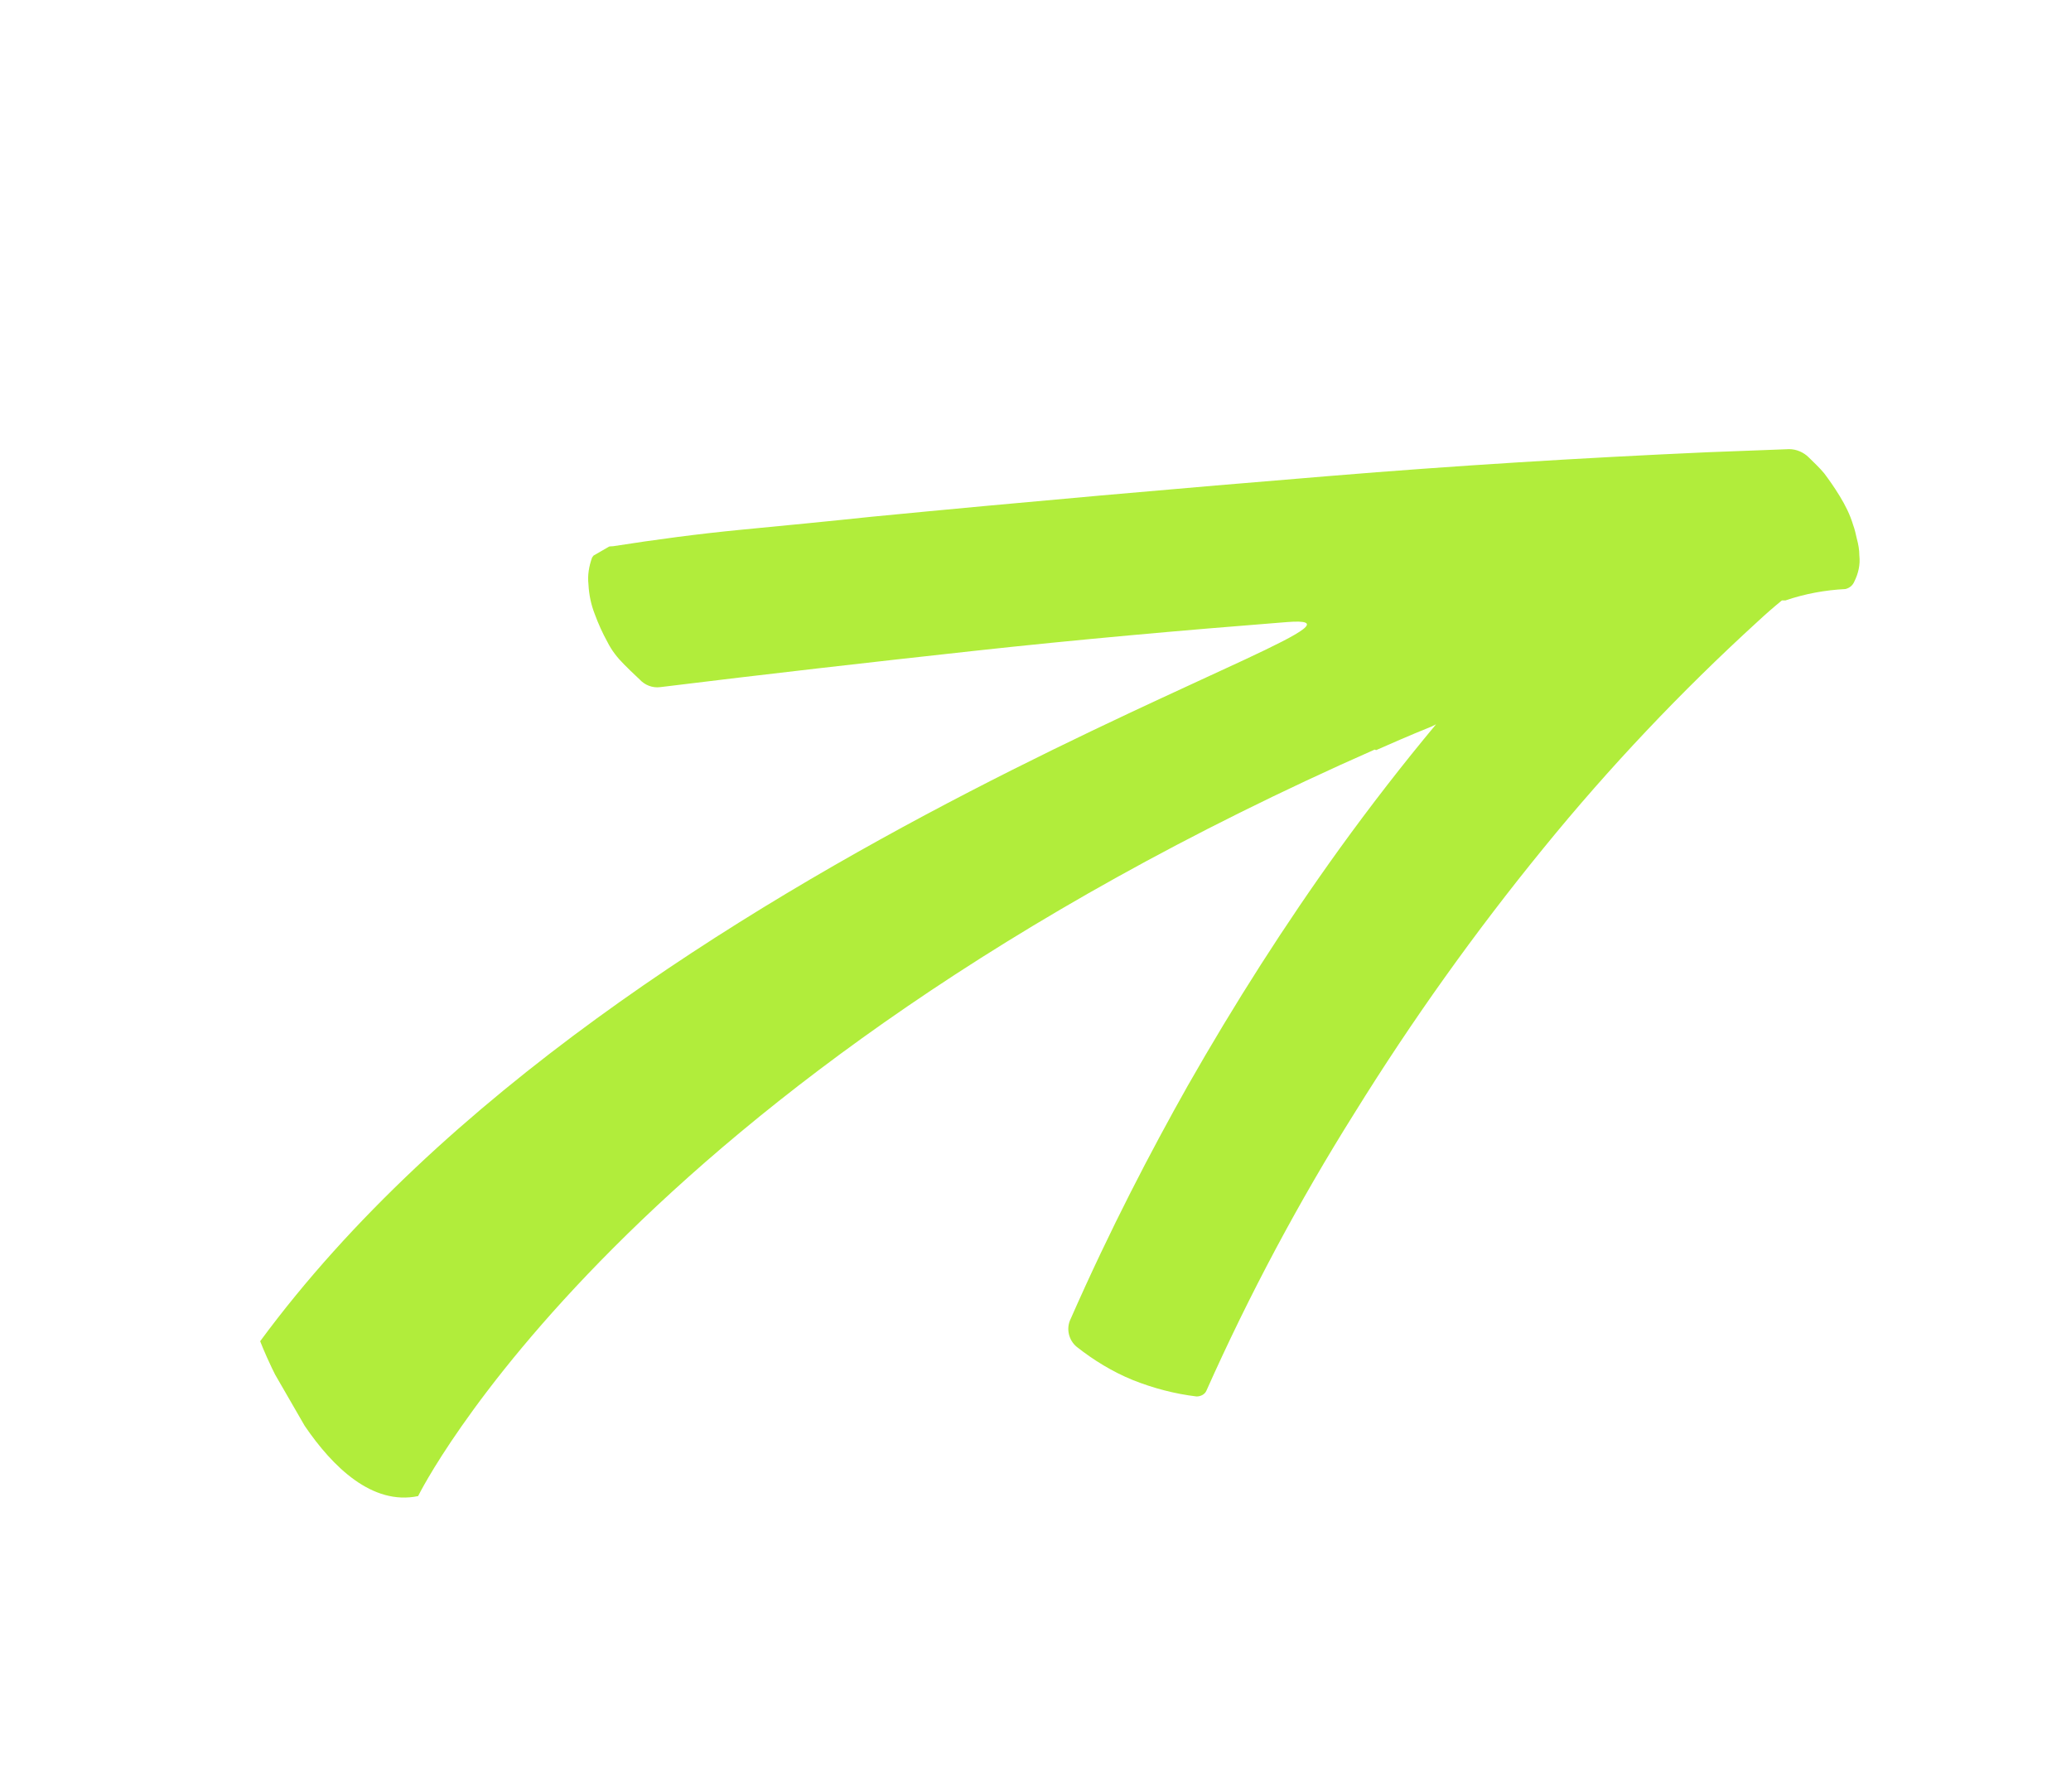 <svg xmlns="http://www.w3.org/2000/svg" id="Layer_1" viewBox="0 0 40.12 34.71"><defs><style>.cls-1{clip-path:url(#clippath);}.cls-2{fill:none;}.cls-2,.cls-3{stroke-width:0px;}.cls-3{fill:#b1ed3b;}</style><clipPath id="clippath"><rect class="cls-2" x="2.67" y="7.36" width="34.78" height="20" transform="translate(-5.99 12.36) rotate(-30)"></rect></clipPath></defs><g class="cls-1"><g id="Group_159"><path id="Path_279" class="cls-3" d="m26.66,14.53c.25-.11.61-.27,1.08-.46l.08-.04c-.65.78-1.27,1.58-1.87,2.41-1.06,1.47-2.04,3.01-2.94,4.59-.71,1.26-1.5,2.77-2.27,4.52-.09.18-.04.41.12.54.33.26.69.48,1.08.64.4.16.82.27,1.24.32.08,0,.16-.04.19-.11.83-1.86,1.79-3.66,2.87-5.38,1.11-1.79,2.33-3.5,3.66-5.13,1.27-1.56,2.66-3.03,4.15-4.39.15-.14.31-.28.47-.41h.07c.38-.13.77-.2,1.16-.22.08-.02.14-.07.17-.14.08-.16.12-.33.1-.51,0-.11-.02-.22-.05-.33-.02-.09-.04-.18-.07-.26-.06-.2-.15-.38-.26-.56-.11-.18-.21-.32-.3-.44-.09-.11-.2-.21-.3-.31-.1-.1-.24-.16-.38-.16-.53.02-1.05.04-1.58.06-2.46.11-4.9.26-7.32.46-2.93.24-5.89.5-8.88.79-.85.09-1.68.17-2.51.25s-1.66.19-2.49.32c-.16,0-.32.08-.41.22-.06.17-.09.34-.07.52.01.2.05.39.12.57.07.19.15.37.25.55.08.16.19.3.32.43.07.07.17.17.3.29.1.11.25.17.4.15,2.03-.25,4.05-.48,6.06-.7,2.01-.22,4.04-.4,6.08-.56,3.07-.24-12.84,4.36-19.89,13.93,0,0,1.28,3.37,3.06,3,0,0,3.93-8.02,18.53-14.46h0Z"></path></g></g></svg>